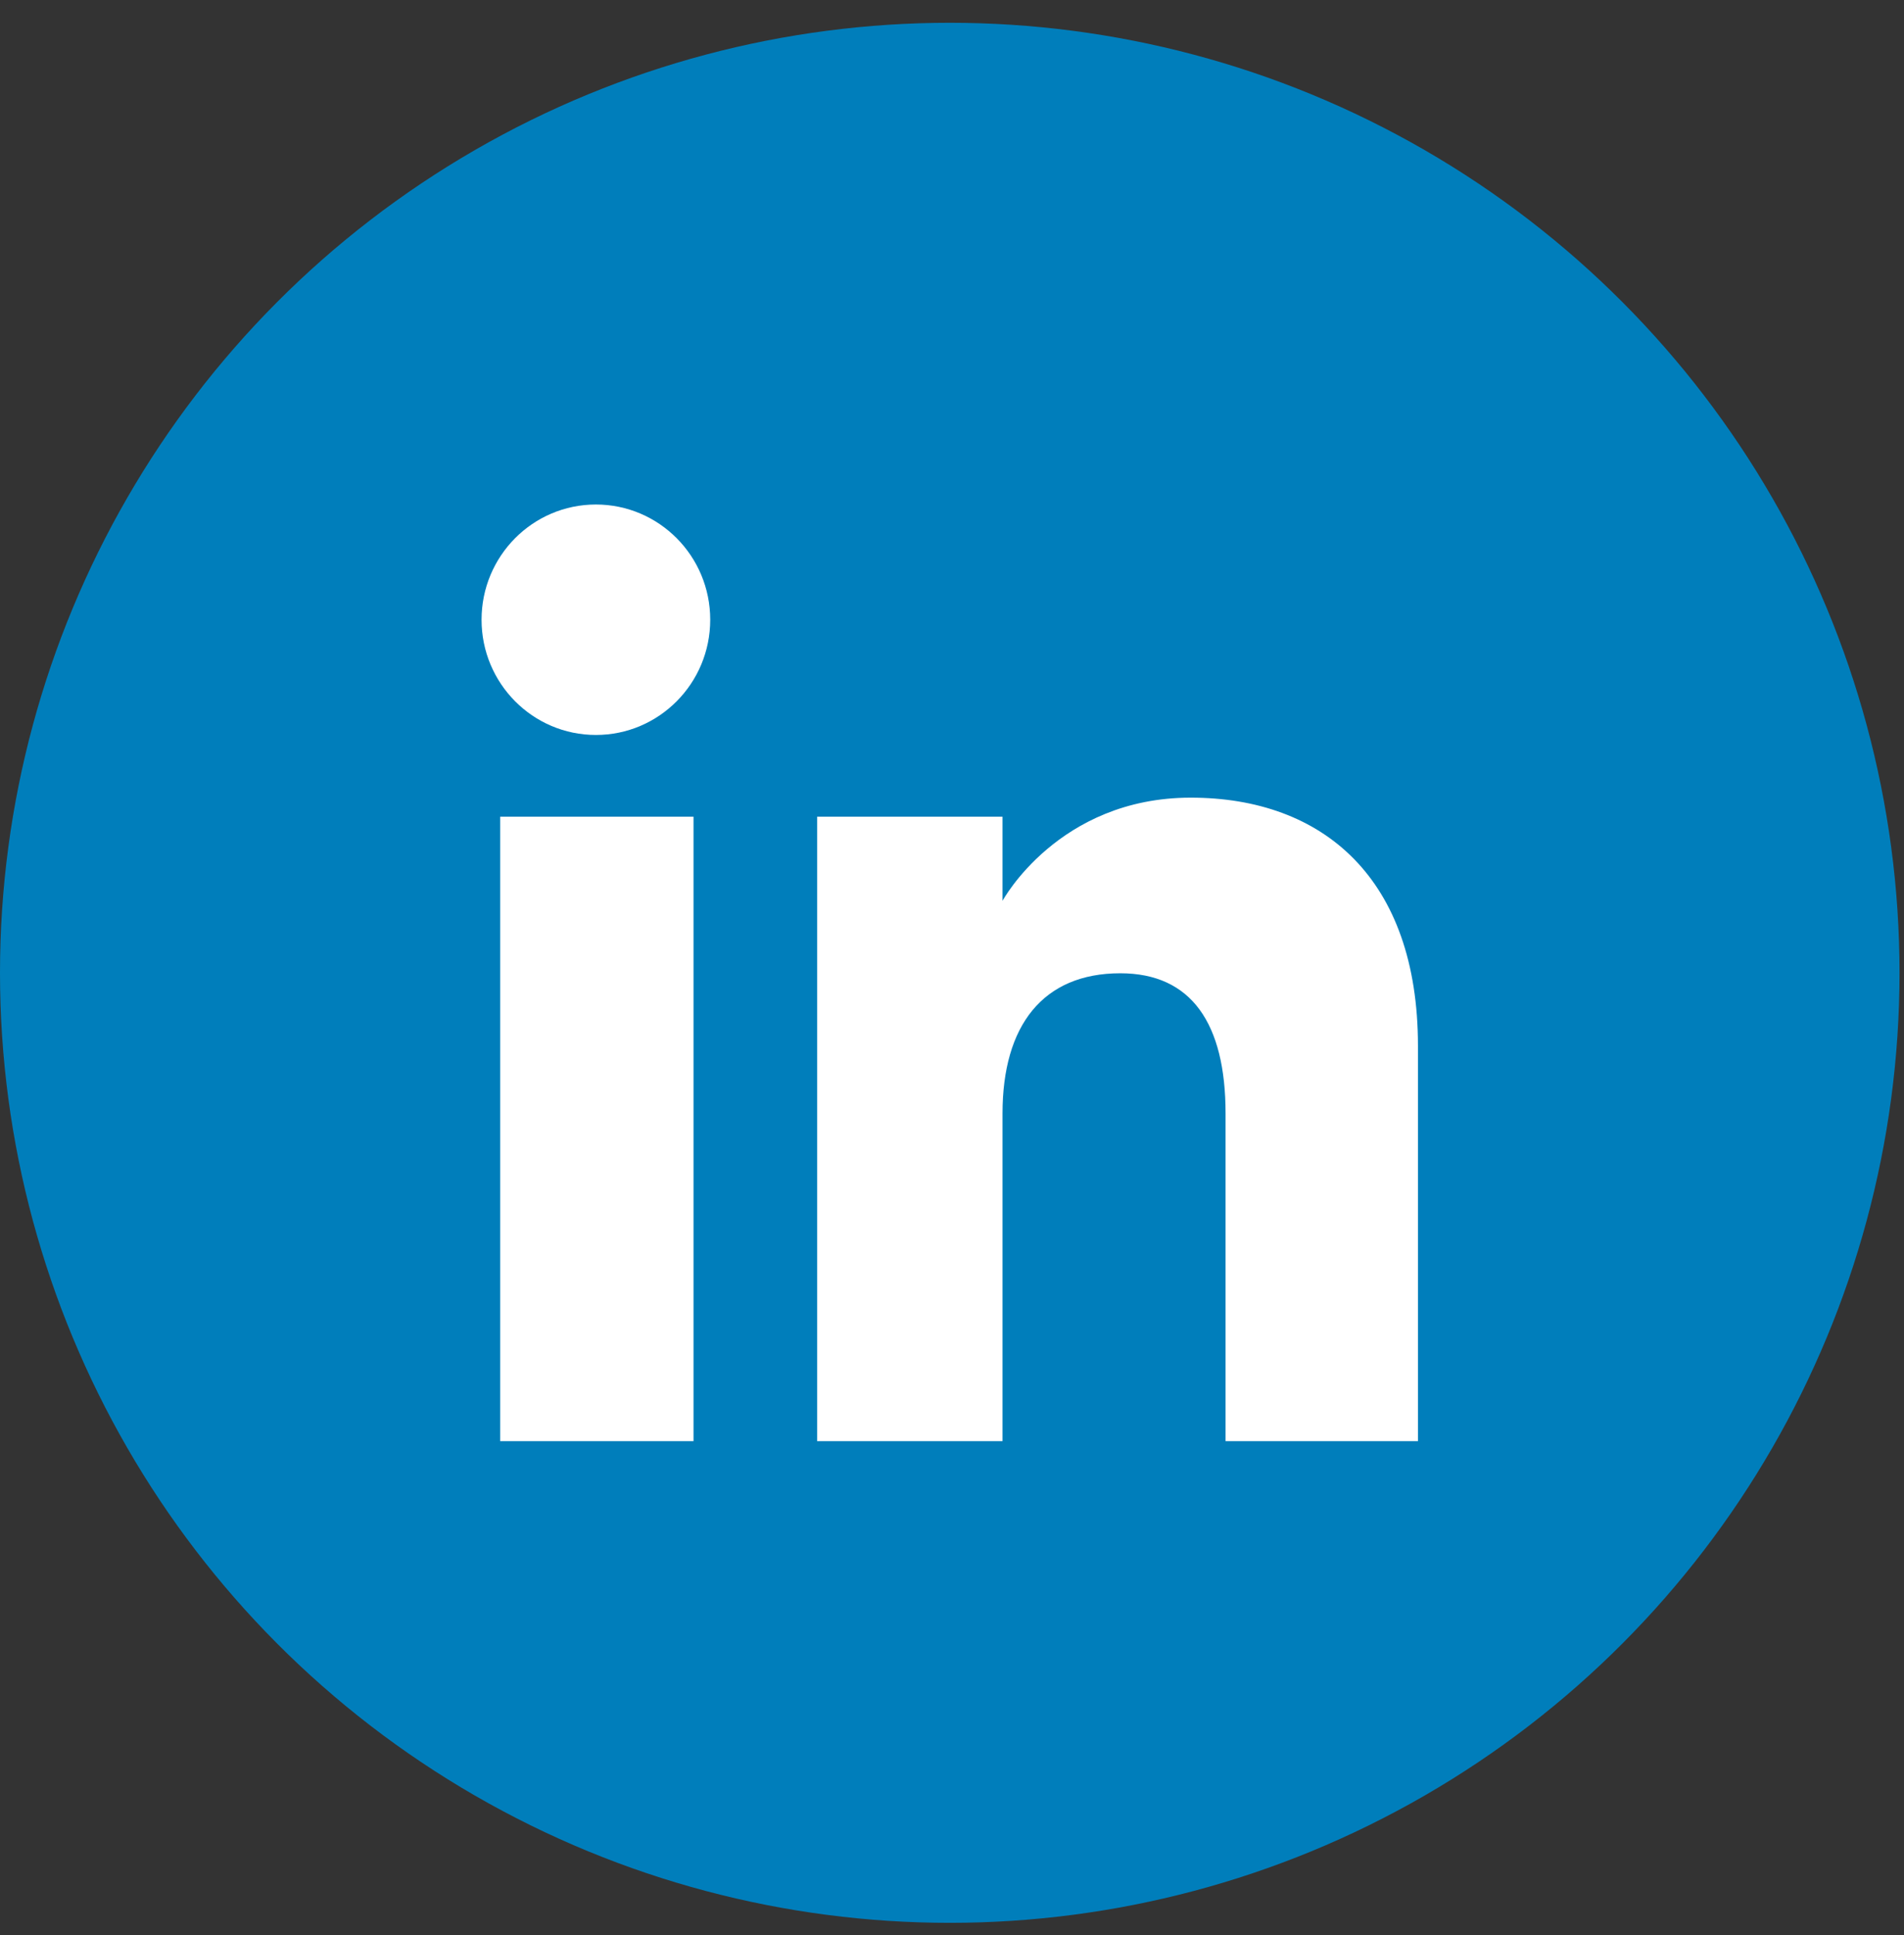 <svg width="62" height="63" viewBox="0 0 62 63" fill="none" xmlns="http://www.w3.org/2000/svg">
<rect x="0" y="0" width="62" height="63" fill="#333333" stroke="none"/>
<circle cx="30.927" cy="31.669" r="30.927" fill="#007EBB"/>
<path fill-rule="evenodd" clip-rule="evenodd" d="M46.173 46.915H39.908V36.245C39.908 33.319 38.796 31.684 36.48 31.684C33.961 31.684 32.645 33.385 32.645 36.245V46.915H26.608V26.588H32.645V29.326C32.645 29.326 34.461 25.967 38.774 25.967C43.086 25.967 46.173 28.599 46.173 34.045V46.915ZM19.404 23.926C17.348 23.926 15.681 22.246 15.681 20.175C15.681 18.103 17.348 16.424 19.404 16.424C21.461 16.424 23.127 18.103 23.127 20.175C23.127 22.246 21.461 23.926 19.404 23.926ZM16.287 46.915H22.583V26.588H16.287V46.915Z" fill="white"/>
</svg>
